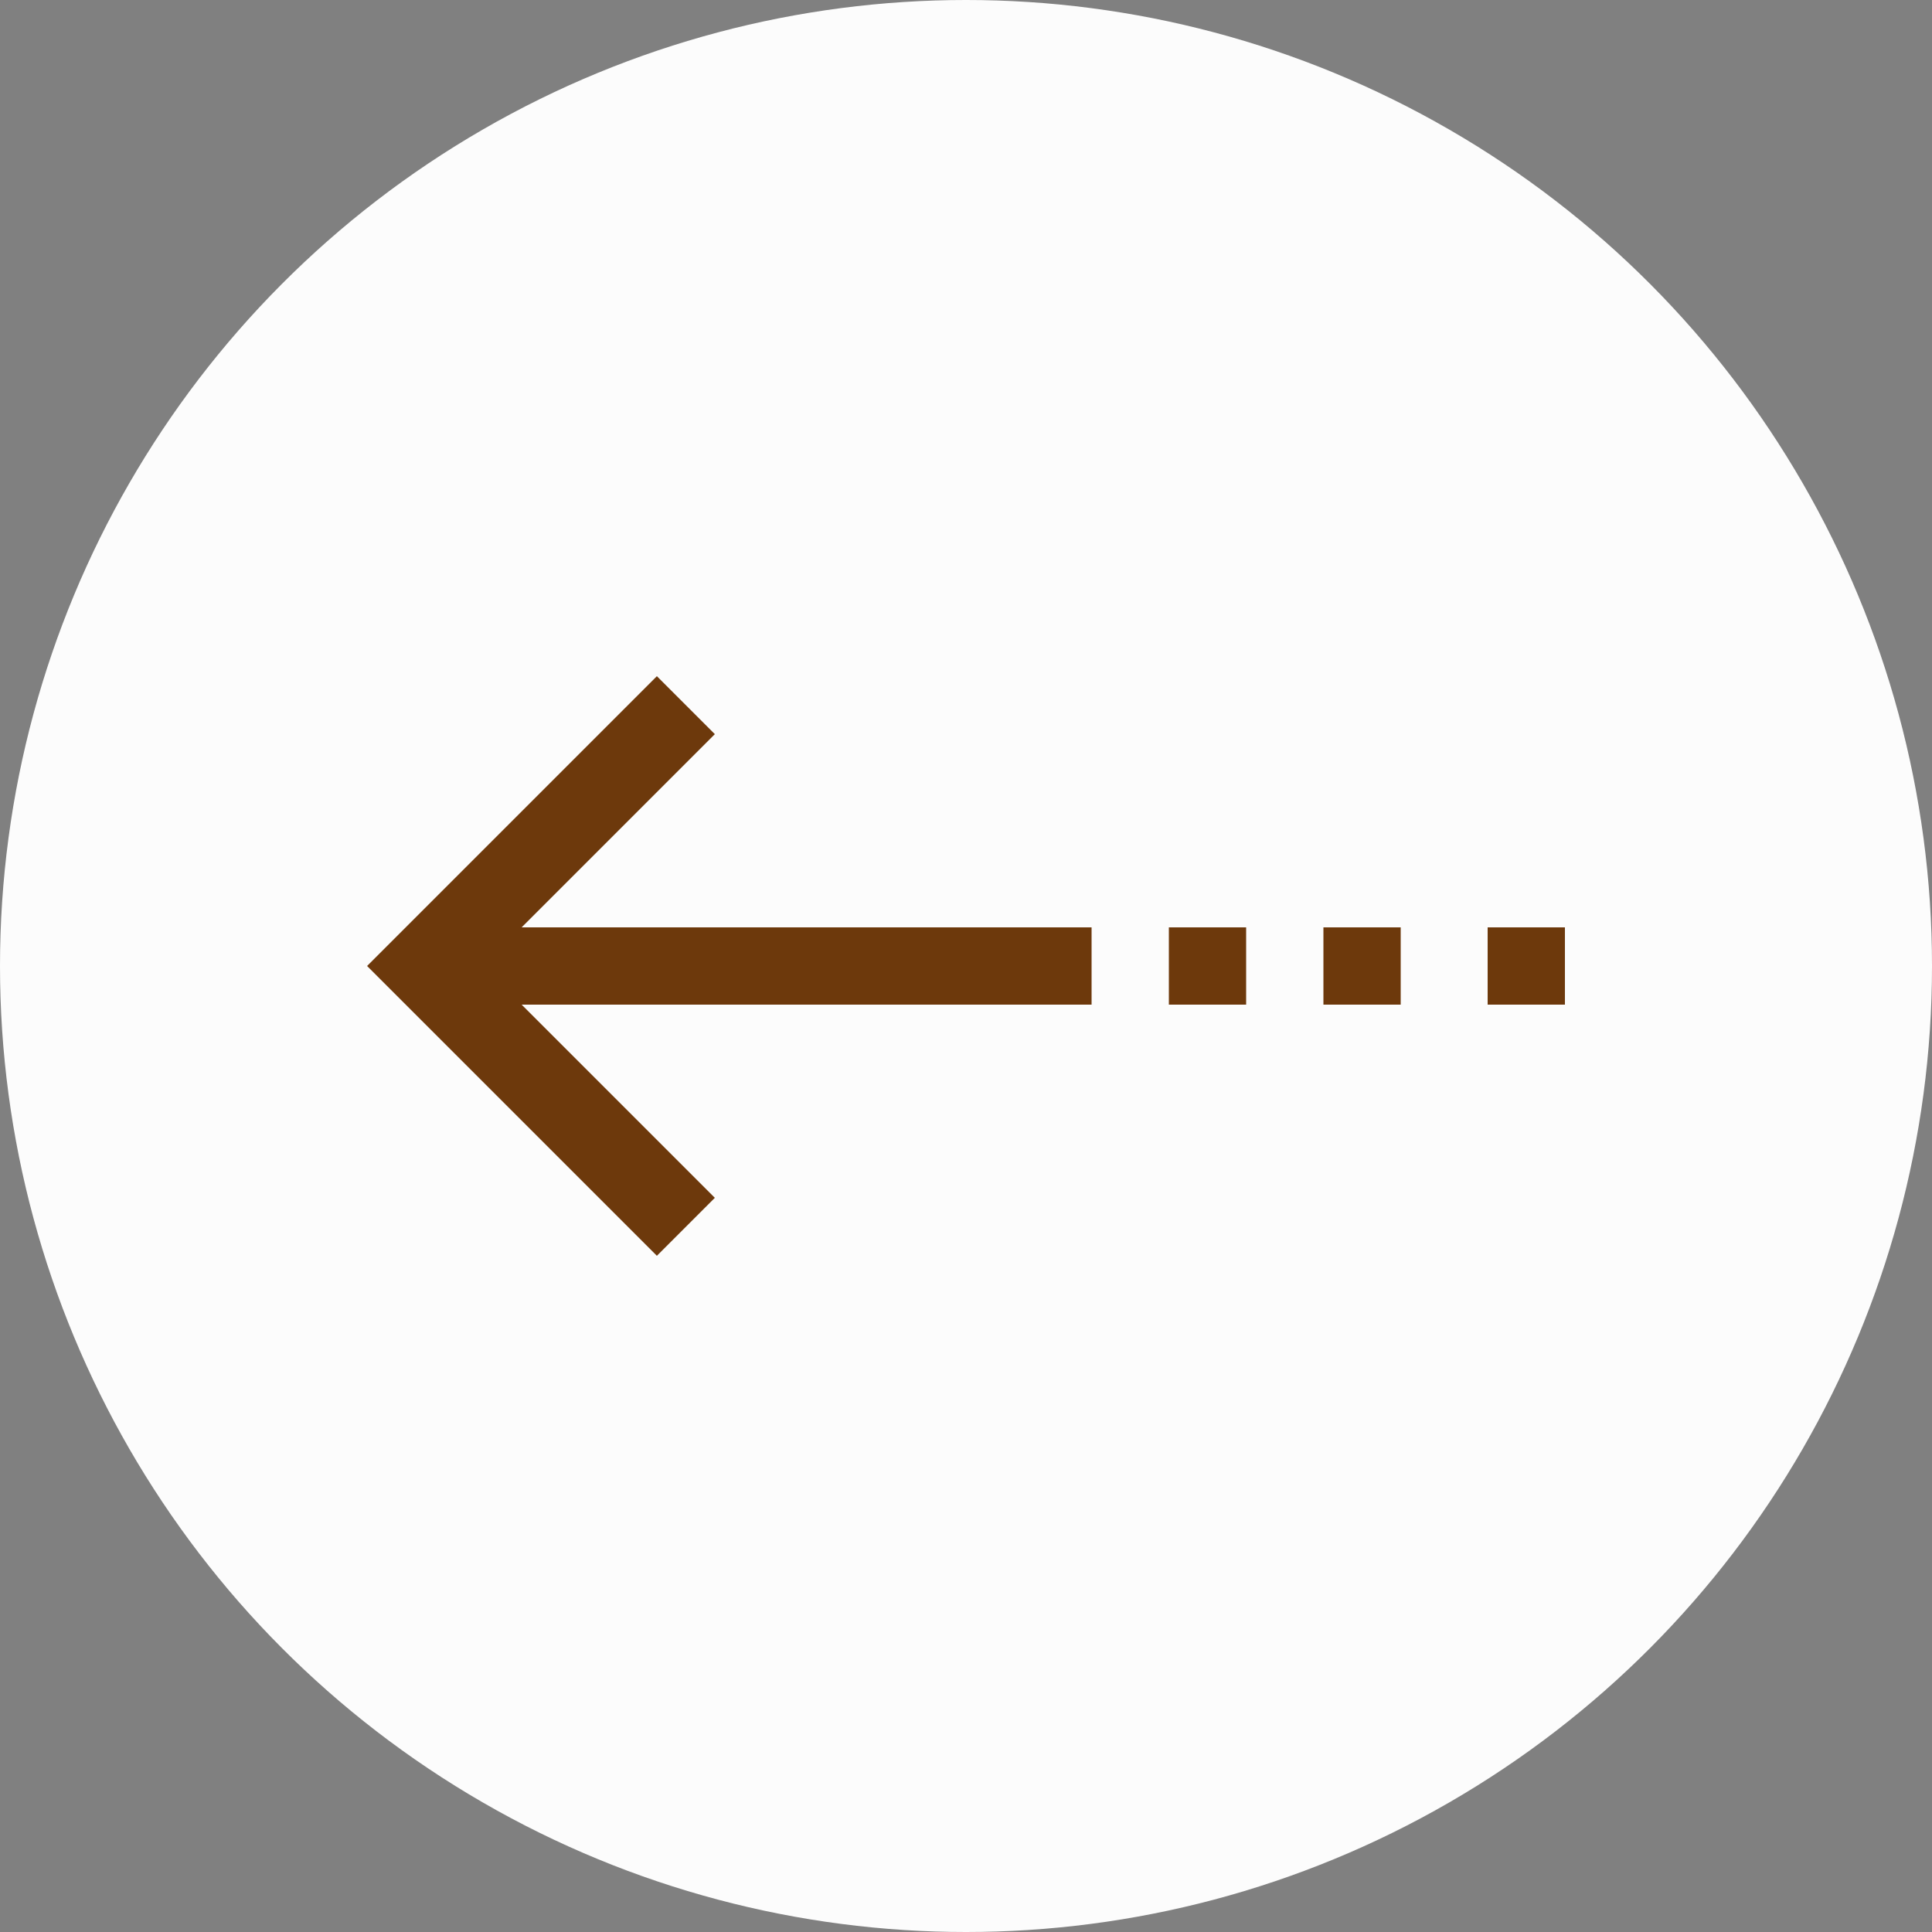 <?xml version="1.0" encoding="utf-8"?>
<!-- Generator: Adobe Illustrator 25.0.0, SVG Export Plug-In . SVG Version: 6.00 Build 0)  -->
<svg version="1.1" id="Capa_1" xmlns="http://www.w3.org/2000/svg" xmlns:xlink="http://www.w3.org/1999/xlink" x="0px" y="0px"
	 viewBox="0 0 20 20" style="enable-background:new 0 0 20 20;" xml:space="preserve">
<rect x="0" y="0" width="20" height="20" fill="#808080" stroke="none"/>
<style type="text/css">
	.st0{fill:#FCFCFC;}
	.st1{fill:#6D390C;}
</style>
<circle class="st0" cx="10" cy="10" r="10"/>
<g>
	<path class="st1" d="M6.8,7l-3,3l3,3l0.6-0.6l-2-2h5.9V9.6H5.4l2-2L6.8,7z"/>
	<path class="st1" d="M12.9,10.4h-0.8V9.6h0.8V10.4z"/>
	<path class="st1" d="M16.2,10.4h-0.8V9.6h0.8V10.4z"/>
	<path class="st1" d="M14.5,10.4h-0.8V9.6h0.8V10.4z"/>
</g>
</svg>
